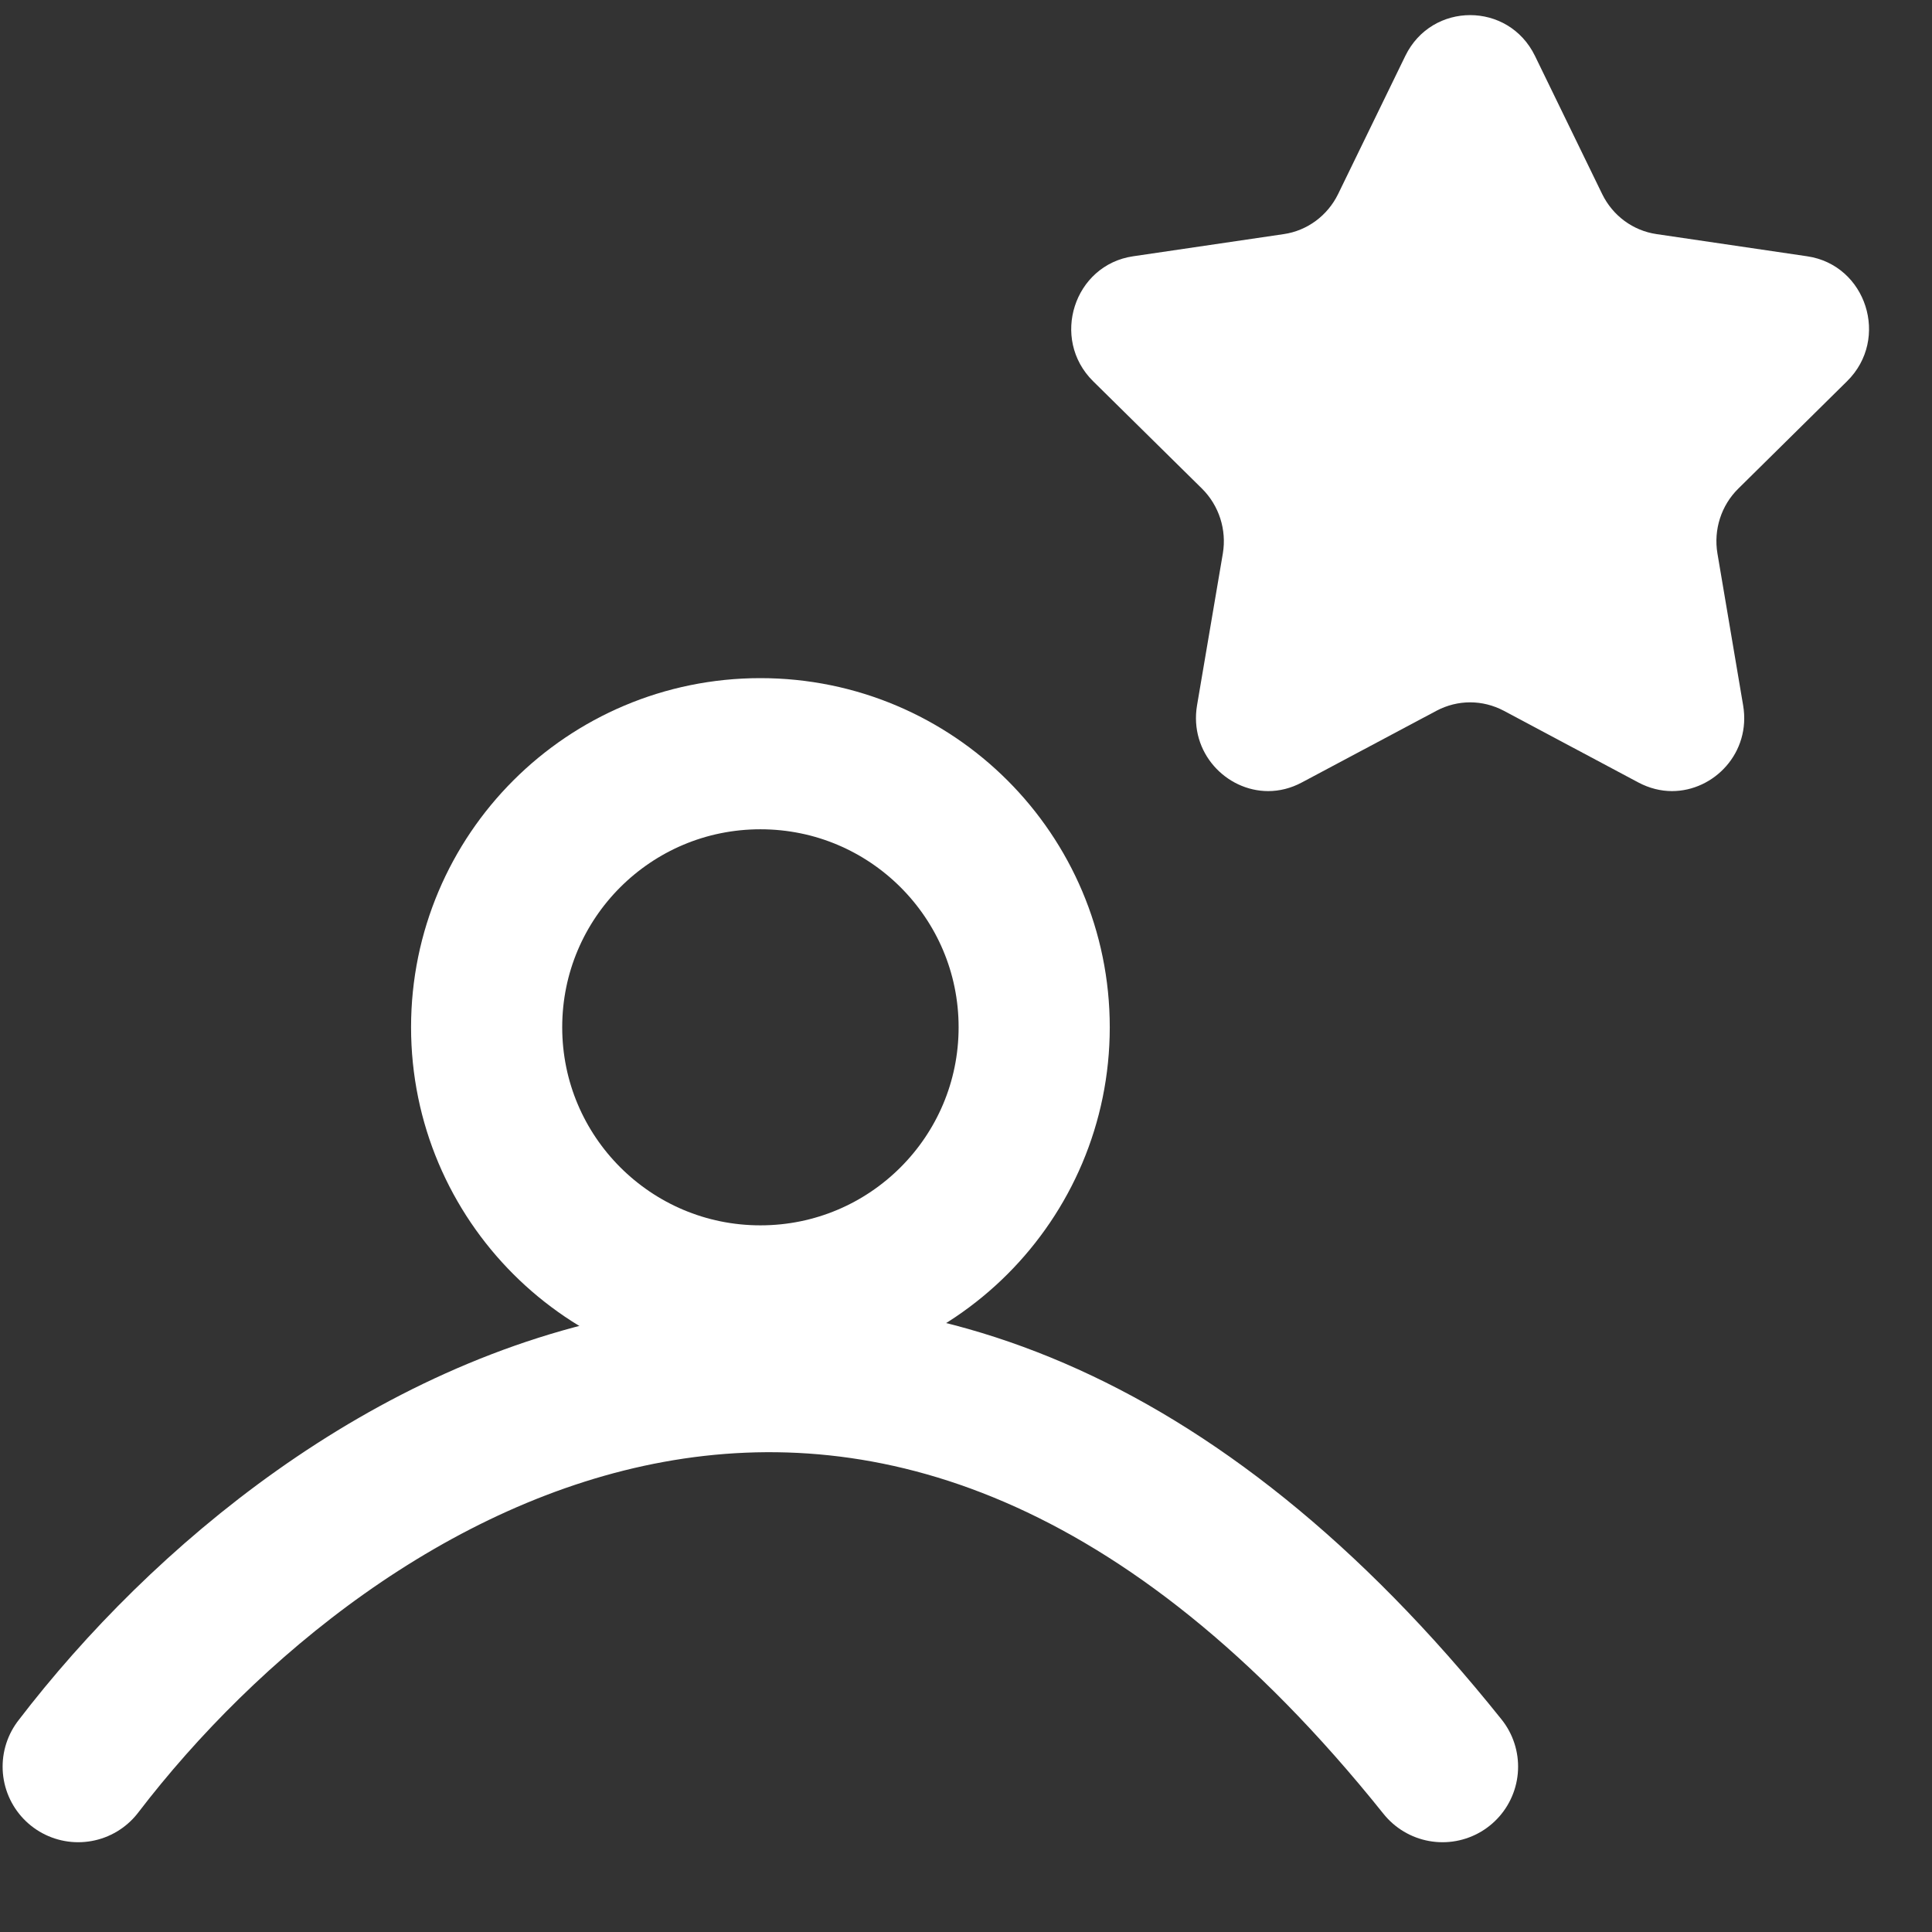 <svg width="17" height="17" viewBox="0 0 17 17" fill="none" xmlns="http://www.w3.org/2000/svg">
<rect x="0" y="0" width="17" height="17" fill="#333333" stroke="none"/>
<path fill-rule="evenodd" clip-rule="evenodd" d="M15.295 4.3C15.145 4.448 15.077 4.661 15.112 4.87L15.338 6.206C15.409 6.623 15.082 6.961 14.712 6.961C14.615 6.961 14.514 6.937 14.416 6.885L13.232 6.254C13.139 6.205 13.037 6.18 12.936 6.18C12.834 6.18 12.733 6.205 12.64 6.254L11.455 6.885C11.358 6.937 11.257 6.961 11.159 6.961C10.79 6.961 10.463 6.623 10.533 6.206L10.76 4.87C10.795 4.661 10.726 4.448 10.577 4.3L9.618 3.354C9.241 2.981 9.45 2.331 9.971 2.255L11.296 2.06C11.502 2.03 11.681 1.898 11.774 1.708L12.366 0.491C12.483 0.252 12.71 0.133 12.936 0.133C13.163 0.133 13.389 0.252 13.506 0.491L14.098 1.708C14.191 1.898 14.369 2.03 14.577 2.06L15.901 2.255C16.422 2.331 16.631 2.981 16.253 3.354L15.295 4.3Z" fill="white"/>
<path d="M9.1 9.039C9.1 10.368 8.022 11.447 6.691 11.447C5.36 11.447 4.282 10.368 4.282 9.039C4.282 7.71 5.36 6.632 6.691 6.632C8.022 6.632 9.1 7.71 9.1 9.039Z" stroke="white" stroke-width="1.33"/>
<path d="M0.688 15.545C2.903 12.651 7.891 9.544 12.693 15.545" stroke="white" stroke-width="1.33" stroke-linecap="round"/>
</svg>
